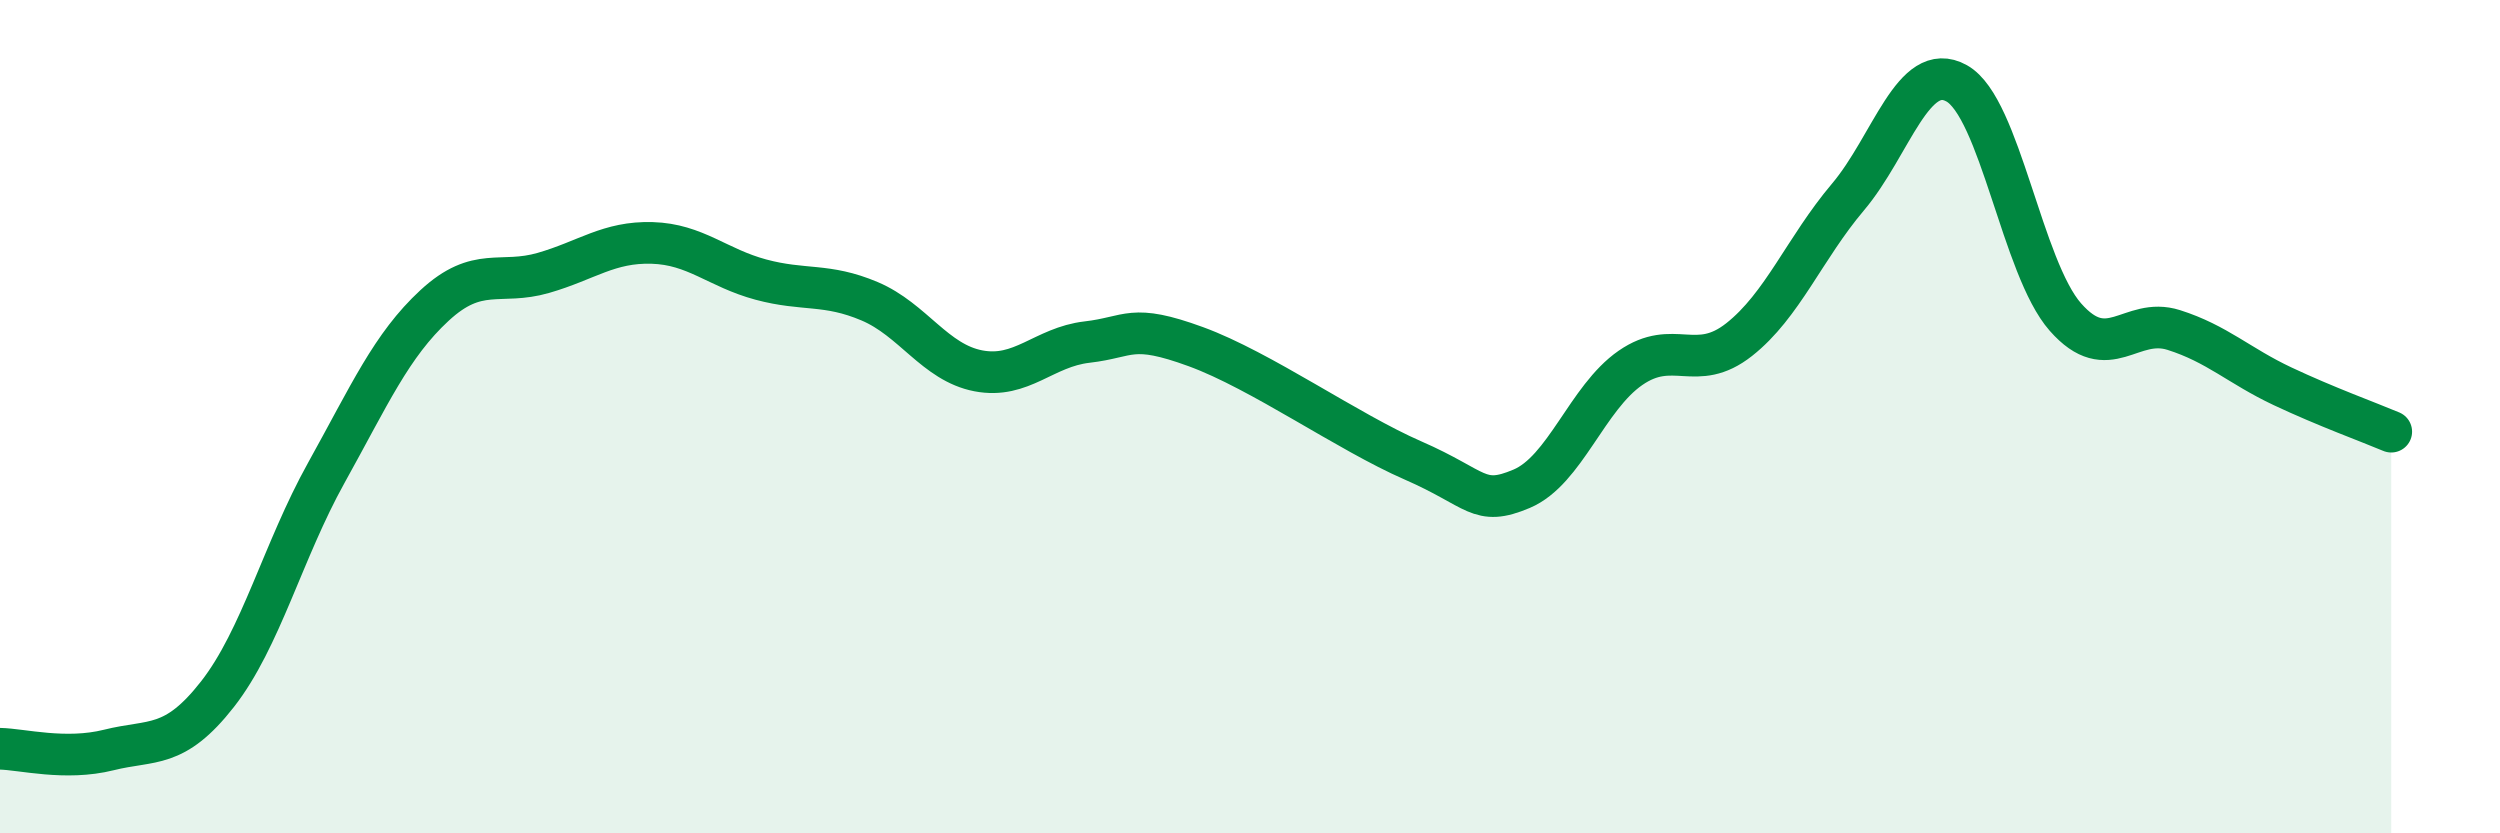 
    <svg width="60" height="20" viewBox="0 0 60 20" xmlns="http://www.w3.org/2000/svg">
      <path
        d="M 0,17.97 C 0.52,17.98 1.57,18.26 2.61,18 C 3.65,17.74 4.18,17.99 5.22,16.66 C 6.26,15.33 6.79,13.22 7.83,11.35 C 8.87,9.48 9.39,8.29 10.43,7.33 C 11.47,6.37 12,6.85 13.04,6.55 C 14.08,6.25 14.61,5.8 15.65,5.83 C 16.69,5.86 17.22,6.43 18.26,6.71 C 19.3,6.99 19.83,6.79 20.87,7.23 C 21.91,7.67 22.44,8.7 23.48,8.9 C 24.52,9.1 25.05,8.33 26.09,8.21 C 27.13,8.09 27.14,7.75 28.7,8.32 C 30.26,8.89 32.35,10.37 33.91,11.05 C 35.47,11.73 35.48,12.17 36.52,11.73 C 37.56,11.29 38.09,9.55 39.13,8.83 C 40.17,8.11 40.7,8.97 41.74,8.15 C 42.78,7.33 43.31,5.96 44.35,4.73 C 45.39,3.5 45.92,1.42 46.96,2 C 48,2.58 48.53,6.43 49.57,7.61 C 50.61,8.79 51.13,7.59 52.17,7.92 C 53.21,8.25 53.74,8.78 54.78,9.27 C 55.82,9.76 56.87,10.14 57.39,10.36L57.39 20L0 20Z"
        fill="#008740"
        opacity="0.1"
        stroke-linecap="round"
        stroke-linejoin="round"
      />
      <path
        d="M 0,17.97 C 0.52,17.98 1.57,18.26 2.61,18 C 3.65,17.74 4.18,17.99 5.22,16.66 C 6.26,15.33 6.79,13.22 7.83,11.35 C 8.87,9.48 9.39,8.29 10.43,7.33 C 11.47,6.37 12,6.85 13.04,6.55 C 14.08,6.25 14.61,5.8 15.65,5.83 C 16.69,5.86 17.22,6.43 18.26,6.71 C 19.3,6.99 19.83,6.79 20.87,7.23 C 21.91,7.67 22.44,8.7 23.48,8.9 C 24.52,9.1 25.05,8.33 26.09,8.21 C 27.13,8.09 27.14,7.75 28.7,8.32 C 30.26,8.89 32.35,10.37 33.91,11.05 C 35.47,11.73 35.48,12.17 36.52,11.73 C 37.56,11.29 38.09,9.55 39.13,8.83 C 40.17,8.11 40.7,8.97 41.74,8.15 C 42.78,7.33 43.31,5.96 44.35,4.73 C 45.39,3.5 45.92,1.42 46.96,2 C 48,2.58 48.53,6.43 49.57,7.61 C 50.61,8.79 51.13,7.59 52.17,7.92 C 53.21,8.25 53.74,8.78 54.78,9.27 C 55.82,9.76 56.87,10.14 57.39,10.36"
        stroke="#008740"
        stroke-width="1"
        fill="none"
        stroke-linecap="round"
        stroke-linejoin="round"
      />
    </svg>
  